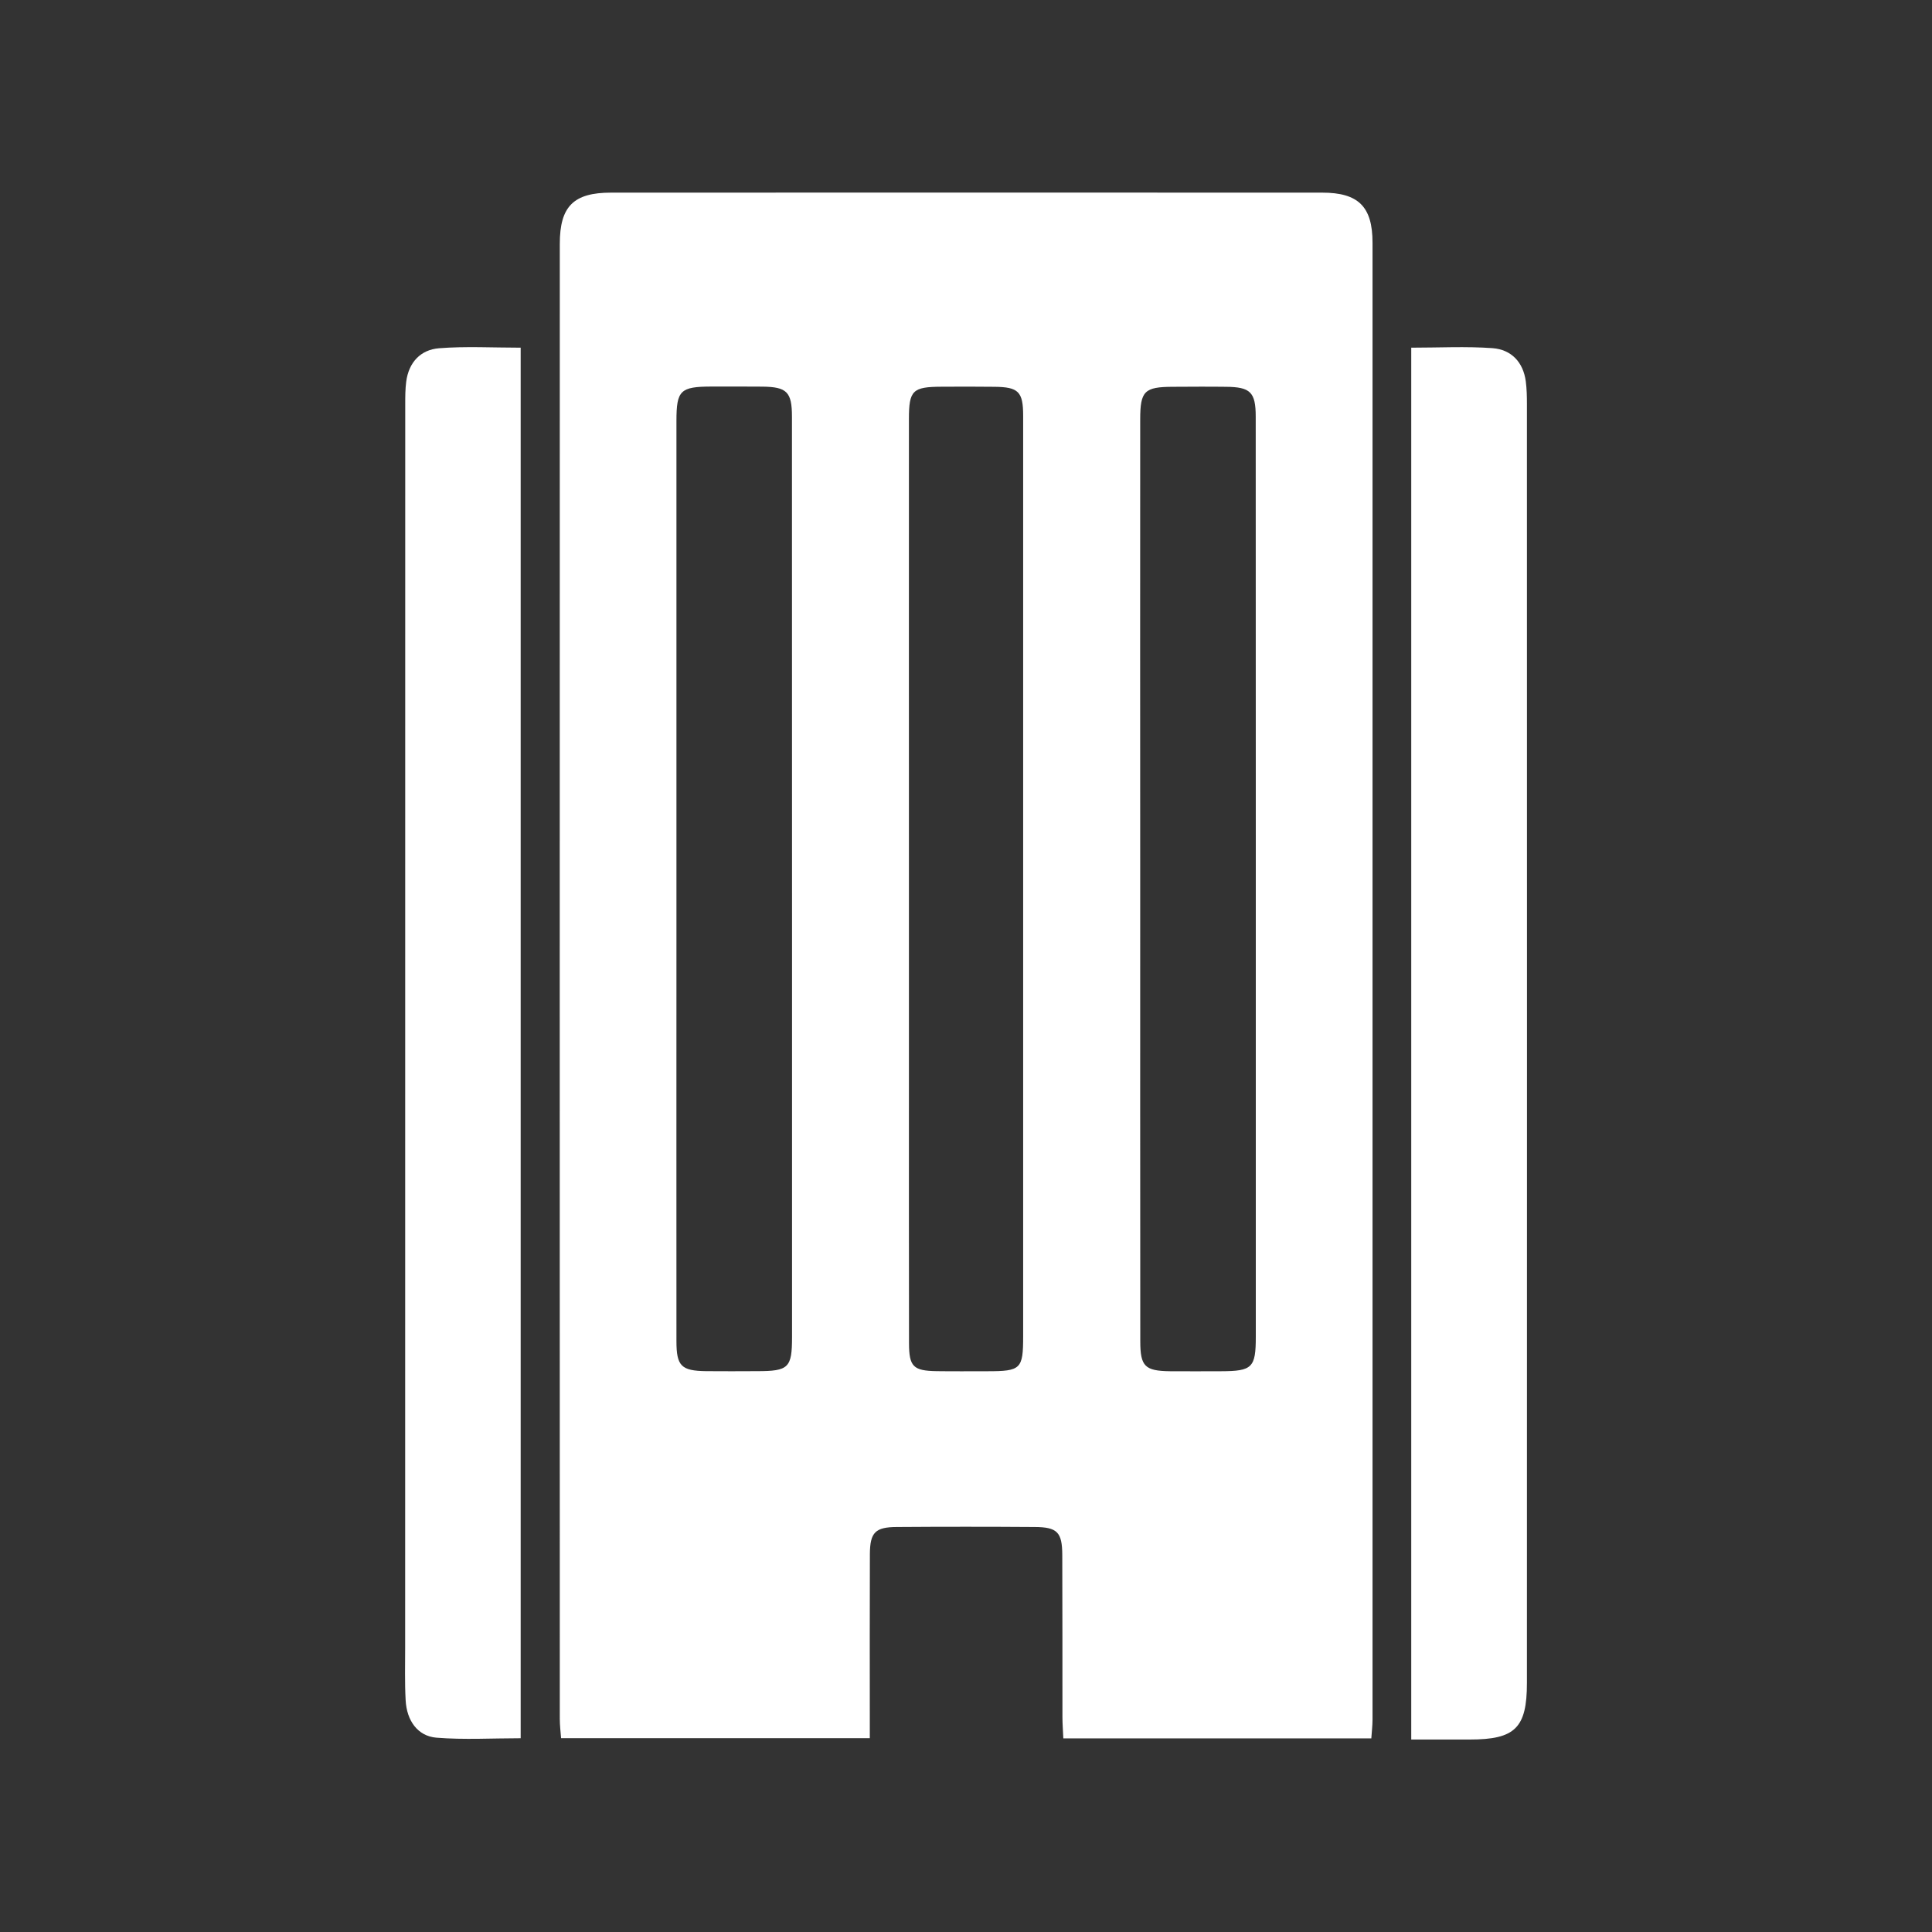 <svg width="24" height="24" viewBox="0 0 24 24" fill="none" xmlns="http://www.w3.org/2000/svg">
<rect x="0" y="0" width="24" height="24" fill="#333333" stroke="none"/>
<g clip-path="url(#clip0_9536_23335)">
<path d="M17.035 21.595C15.752 21.595 14.491 21.595 13.209 21.595C13.205 21.499 13.198 21.415 13.198 21.332C13.197 20.66 13.199 19.989 13.196 19.317C13.195 19.033 13.134 18.97 12.851 18.969C12.281 18.965 11.711 18.965 11.141 18.969C10.873 18.97 10.808 19.036 10.806 19.304C10.803 19.976 10.805 20.647 10.805 21.319C10.805 21.404 10.805 21.489 10.805 21.592C9.523 21.592 8.261 21.592 6.97 21.592C6.964 21.515 6.954 21.433 6.954 21.352C6.953 15.244 6.953 9.136 6.954 3.028C6.954 2.562 7.127 2.393 7.59 2.393C10.534 2.392 13.479 2.392 16.424 2.393C16.873 2.393 17.05 2.565 17.05 3.015C17.05 9.131 17.05 15.247 17.05 21.362C17.05 21.438 17.04 21.514 17.035 21.595ZM8.403 10.922C8.403 11.188 8.403 11.454 8.403 11.718C8.403 13.366 8.402 15.013 8.403 16.66C8.403 16.97 8.463 17.029 8.773 17.033C8.983 17.035 9.195 17.034 9.405 17.033C9.797 17.033 9.839 16.992 9.839 16.607C9.839 14.937 9.839 13.265 9.839 11.595C9.839 9.456 9.839 7.317 9.838 5.177C9.838 4.869 9.775 4.806 9.47 4.803C9.259 4.801 9.048 4.802 8.838 4.802C8.451 4.803 8.403 4.849 8.403 5.229C8.403 7.128 8.403 9.025 8.403 10.922ZM14.164 10.925C14.164 12.838 14.163 14.75 14.165 16.663C14.165 16.974 14.223 17.03 14.535 17.034C14.746 17.036 14.957 17.034 15.167 17.034C15.557 17.033 15.6 16.99 15.6 16.605C15.6 14.529 15.6 12.452 15.6 10.376C15.6 8.643 15.6 6.909 15.599 5.177C15.599 4.871 15.533 4.807 15.227 4.805C15.009 4.802 14.79 4.804 14.571 4.805C14.216 4.806 14.164 4.857 14.164 5.211C14.163 7.115 14.163 9.02 14.164 10.925ZM11.291 10.922C11.291 11.711 11.291 12.5 11.291 13.29C11.291 14.422 11.29 15.555 11.292 16.687C11.293 16.977 11.345 17.028 11.634 17.033C11.846 17.036 12.056 17.034 12.267 17.034C12.682 17.034 12.71 17.006 12.71 16.6C12.71 14.553 12.71 12.507 12.71 10.46C12.71 8.694 12.71 6.929 12.71 5.164C12.71 4.865 12.651 4.808 12.355 4.805C12.137 4.802 11.918 4.803 11.699 4.804C11.336 4.805 11.291 4.849 11.291 5.205C11.29 7.11 11.291 9.017 11.291 10.922Z" fill="white"/>
<path d="M6.468 4.319C6.468 10.083 6.468 15.829 6.468 21.593C6.115 21.593 5.766 21.614 5.42 21.586C5.188 21.566 5.052 21.374 5.039 21.12C5.027 20.902 5.033 20.682 5.033 20.464C5.033 15.317 5.033 10.169 5.034 5.022C5.034 4.928 5.034 4.834 5.046 4.742C5.077 4.502 5.224 4.344 5.455 4.326C5.786 4.3 6.121 4.319 6.468 4.319Z" fill="white"/>
<path d="M17.531 21.609C17.531 15.831 17.531 10.085 17.531 4.319C17.877 4.319 18.211 4.301 18.542 4.325C18.773 4.343 18.922 4.497 18.954 4.738C18.966 4.831 18.968 4.925 18.968 5.018C18.969 10.314 18.969 15.61 18.968 20.905C18.968 21.465 18.822 21.609 18.258 21.609C18.025 21.609 17.792 21.609 17.531 21.609Z" fill="white"/>
</g>
<defs>
<clipPath id="clip0_9536_23335">
<rect width="24" height="24" fill="white"/>
</clipPath>
</defs>
</svg>
